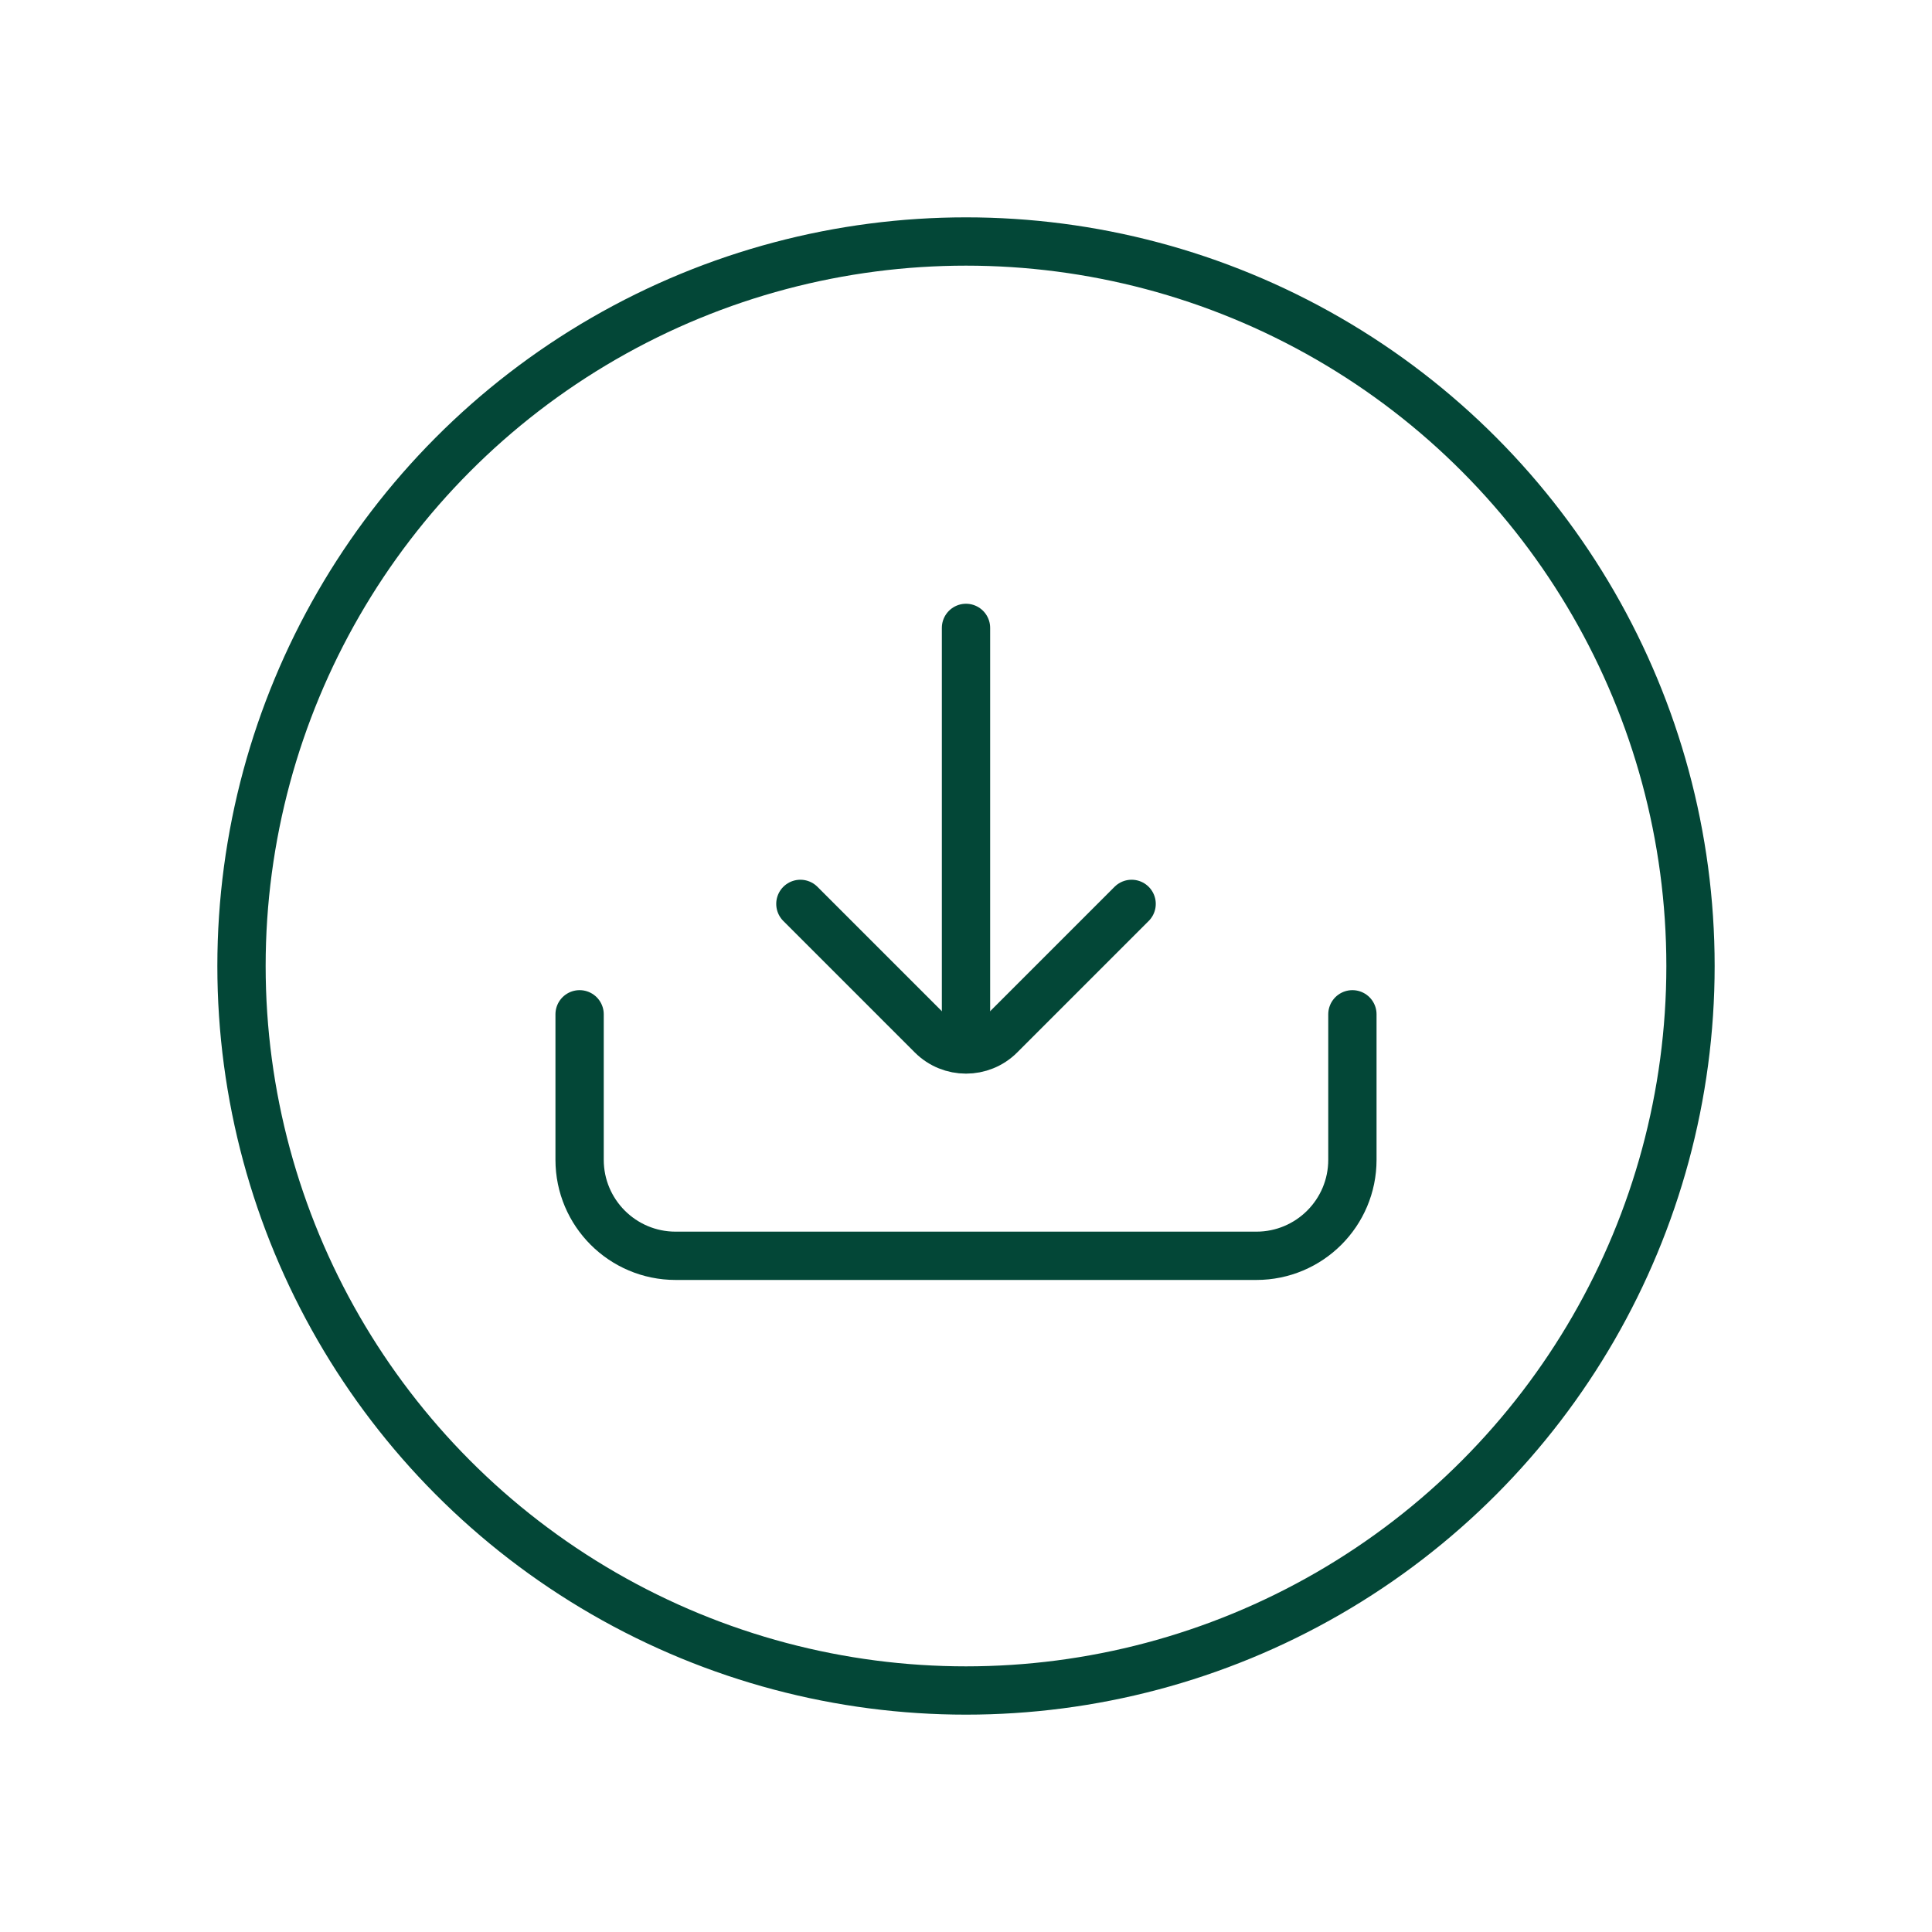 <svg width="40" height="40" viewBox="0 0 40 40" fill="none" xmlns="http://www.w3.org/2000/svg">
<path d="M12 21C12 22.004 12 23.008 12 24.012C12 25.11 12.89 26 13.988 26H26.012C27.11 26 28 25.11 28 24.012V21" stroke="#034737" stroke-linecap="round"/>
<path d="M23.429 18.714L20.707 21.436C20.317 21.826 19.683 21.826 19.293 21.436L16.571 18.714" stroke="#034737" stroke-linecap="round"/>
<path d="M20 13V21" stroke="#034737" stroke-linecap="round"/>
<circle cx="20" cy="20" r="15" stroke="#034737" stroke-linecap="round"/>
</svg>
